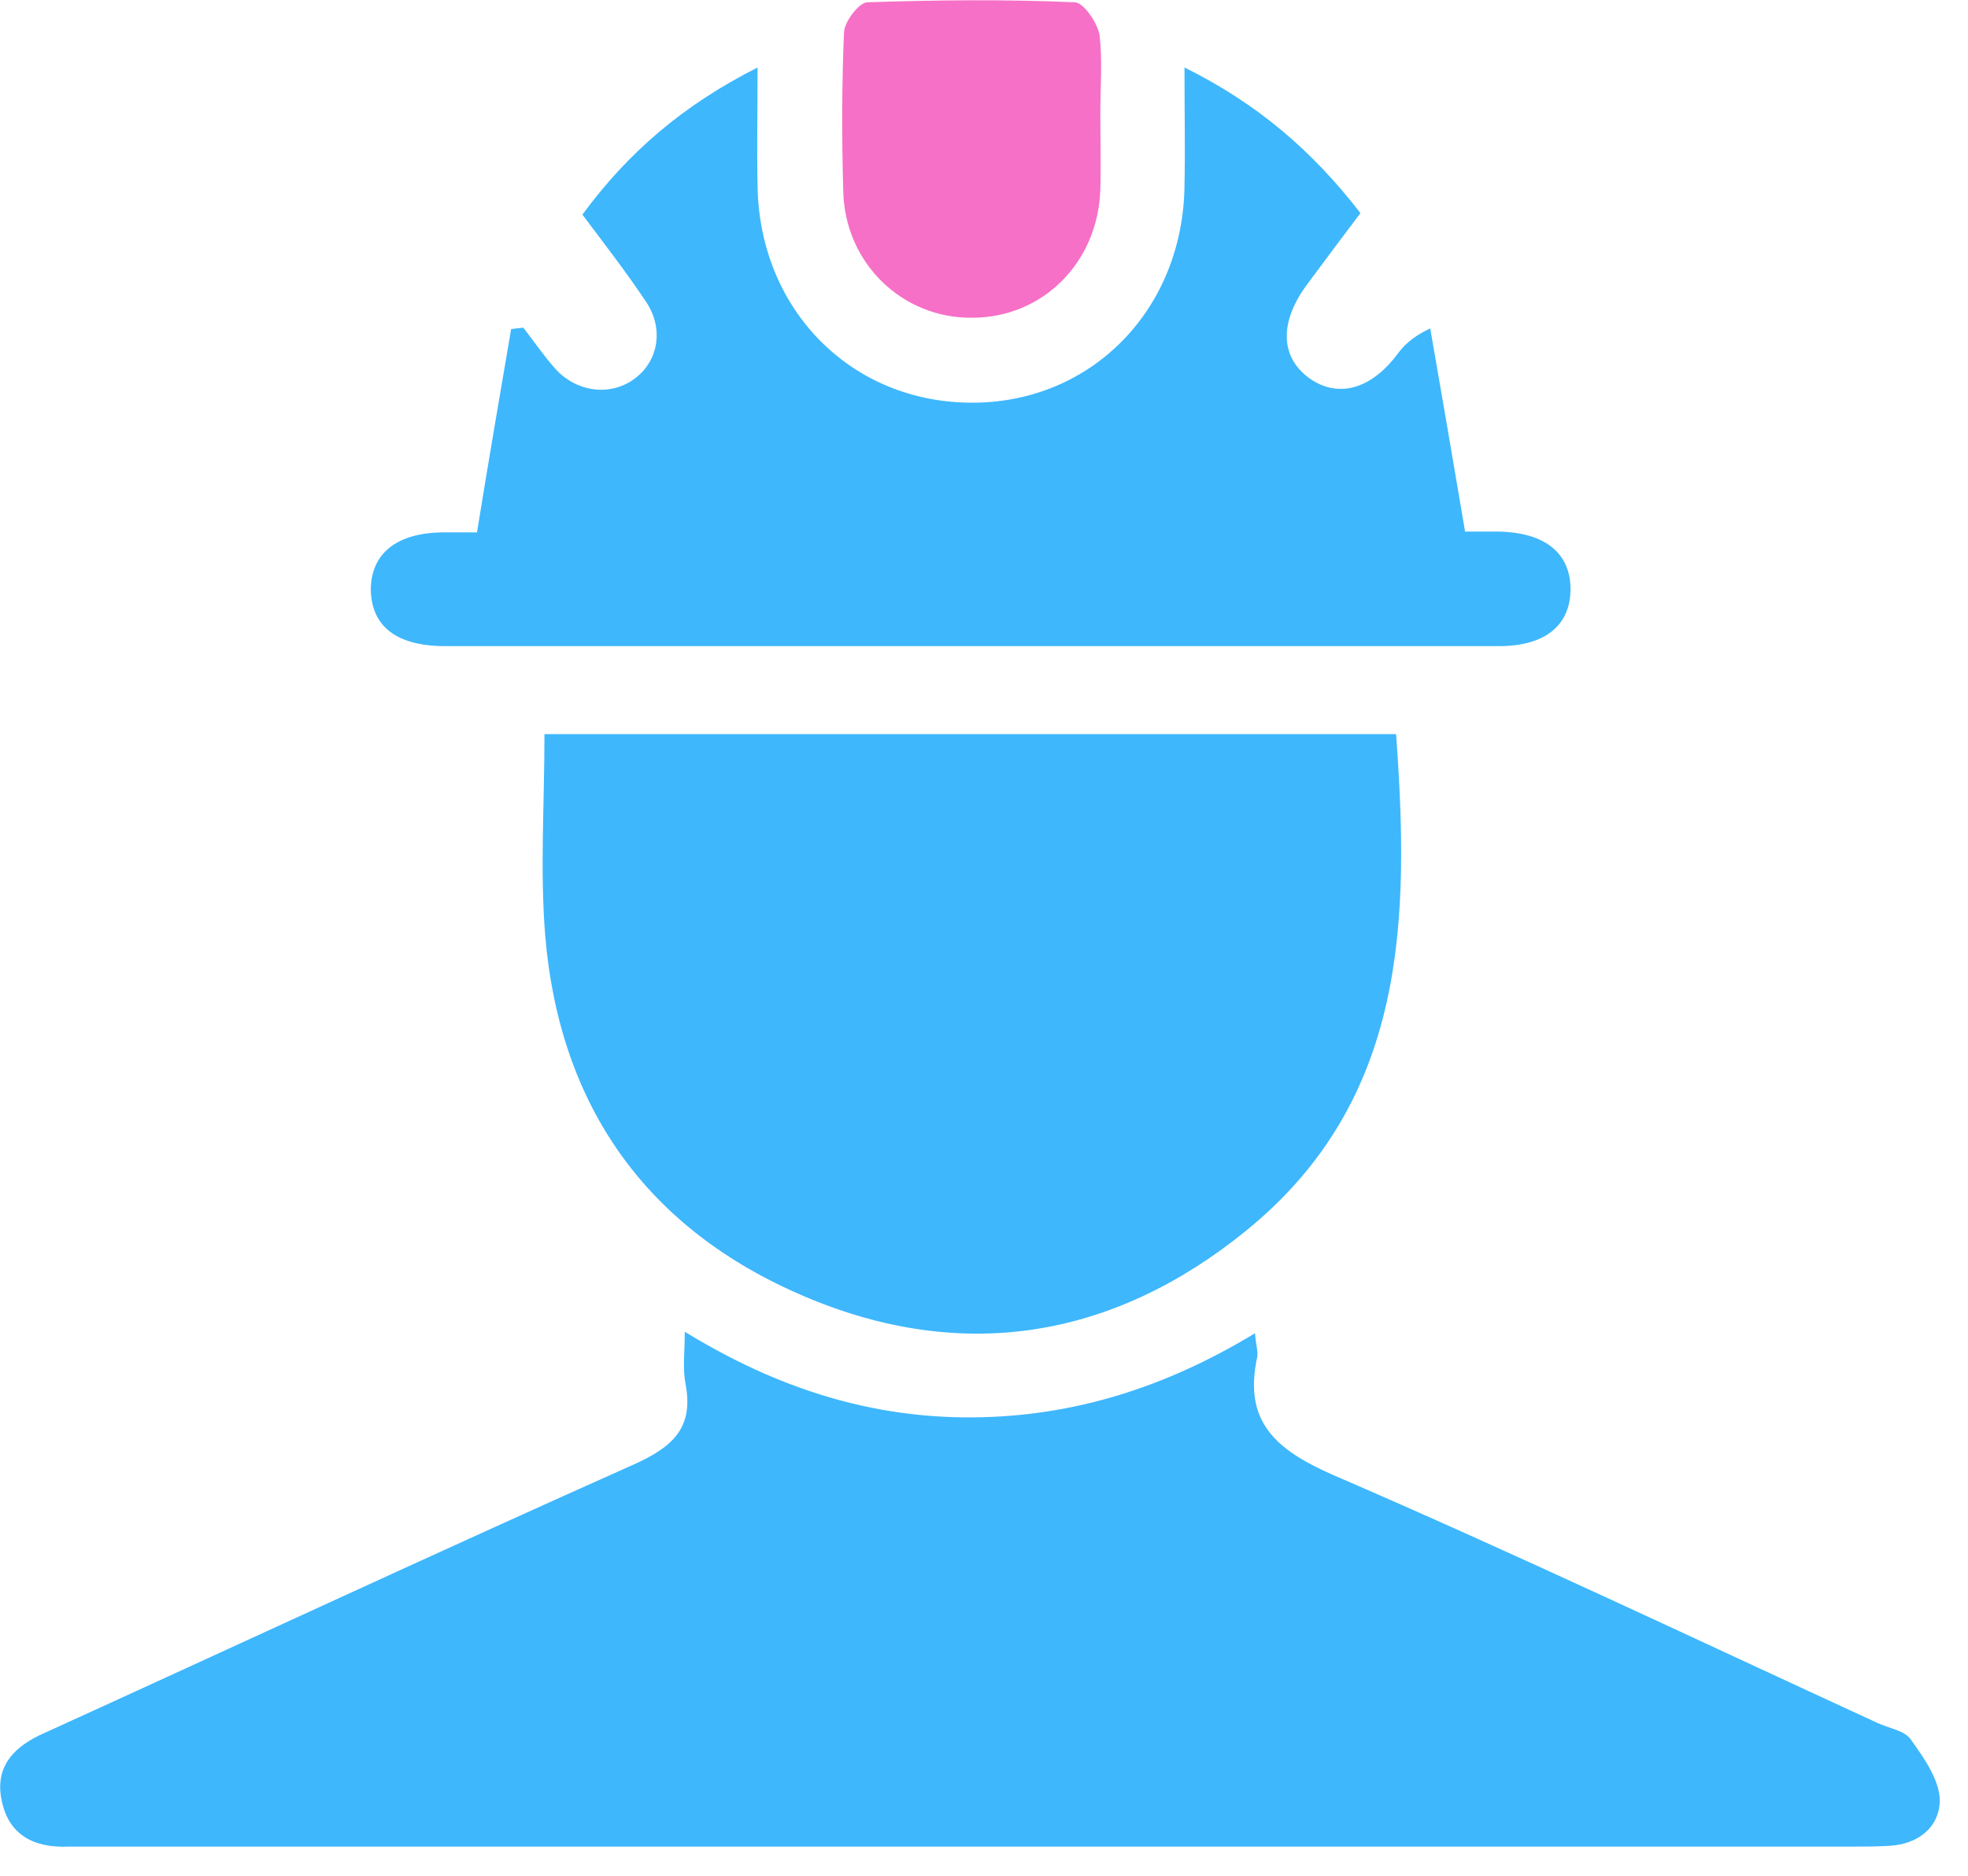 <?xml version="1.0" encoding="UTF-8"?>
<svg xmlns="http://www.w3.org/2000/svg" width="64" height="61" viewBox="0 0 64 61" fill="none">
  <path d="M22.269 43.305C25.277 45.154 28.335 46.116 31.64 46.091C34.92 46.067 37.928 45.105 40.814 43.354C40.839 43.724 40.913 43.921 40.888 44.118C40.419 46.239 41.504 47.152 43.354 47.965C49.297 50.53 55.166 53.317 61.06 56.03C61.43 56.202 61.948 56.276 62.145 56.572C62.565 57.164 63.058 57.855 63.083 58.52C63.083 59.408 62.392 59.975 61.43 60.025C61.011 60.049 60.617 60.049 60.197 60.049C41.134 60.049 22.047 60.049 2.984 60.049C2.737 60.049 2.491 60.049 2.244 60.049C1.11 60.099 0.271 59.679 0.049 58.52C-0.173 57.411 0.493 56.769 1.455 56.35C7.842 53.44 14.205 50.481 20.616 47.62C21.874 47.053 22.565 46.437 22.294 45.006C22.195 44.488 22.269 43.995 22.269 43.305Z" fill="#3EB7FD"></path>
  <path d="M17.706 23.872C26.979 23.872 36.178 23.872 45.401 23.872C45.845 29.938 45.746 35.783 40.518 40.025C36.202 43.526 31.319 44.34 26.19 42.17C21.06 40 18.2 36.005 17.731 30.432C17.558 28.311 17.706 26.165 17.706 23.872Z" fill="#3EB7FD"></path>
  <path d="M44.242 6.93C43.625 7.744 43.058 8.508 42.491 9.272C41.603 10.481 41.628 11.615 42.589 12.306C43.502 12.947 44.562 12.676 45.425 11.541C45.647 11.245 45.894 10.974 46.511 10.678C46.88 12.799 47.25 14.944 47.645 17.287C47.867 17.287 48.286 17.287 48.73 17.287C50.259 17.312 51.097 18.003 51.073 19.211C51.048 20.345 50.234 21.011 48.755 21.011C42.663 21.011 36.597 21.011 30.506 21.011C25.154 21.011 19.827 21.011 14.476 21.011C12.898 21.011 12.084 20.37 12.059 19.186C12.059 18.003 12.898 17.312 14.451 17.312C14.846 17.312 15.241 17.312 15.512 17.312C15.882 15.018 16.252 12.873 16.622 10.703C16.745 10.678 16.893 10.678 17.016 10.653C17.361 11.097 17.682 11.566 18.052 11.985C18.742 12.75 19.827 12.898 20.616 12.33C21.406 11.763 21.603 10.703 21.011 9.815C20.37 8.853 19.679 7.965 18.94 6.979C20.444 4.932 22.244 3.403 24.636 2.195C24.636 3.65 24.612 4.858 24.636 6.067C24.71 10.111 27.719 13.12 31.665 13.095C35.536 13.07 38.471 10.037 38.52 6.042C38.545 4.858 38.52 3.674 38.52 2.195C40.863 3.354 42.663 4.883 44.242 6.93Z" fill="#3EB7FD"></path>
  <path d="M35.783 3.699C35.783 4.513 35.808 5.351 35.783 6.165C35.709 8.533 33.909 10.333 31.615 10.333C29.346 10.358 27.472 8.557 27.423 6.215C27.374 4.488 27.374 2.762 27.448 1.036C27.472 0.69 27.941 0.074 28.212 0.074C30.456 -9.72797e-06 32.7 -0.025 34.944 0.074C35.24 0.074 35.684 0.74 35.758 1.134C35.857 1.973 35.783 2.836 35.783 3.699Z" fill="#F670C7"></path>
</svg>
